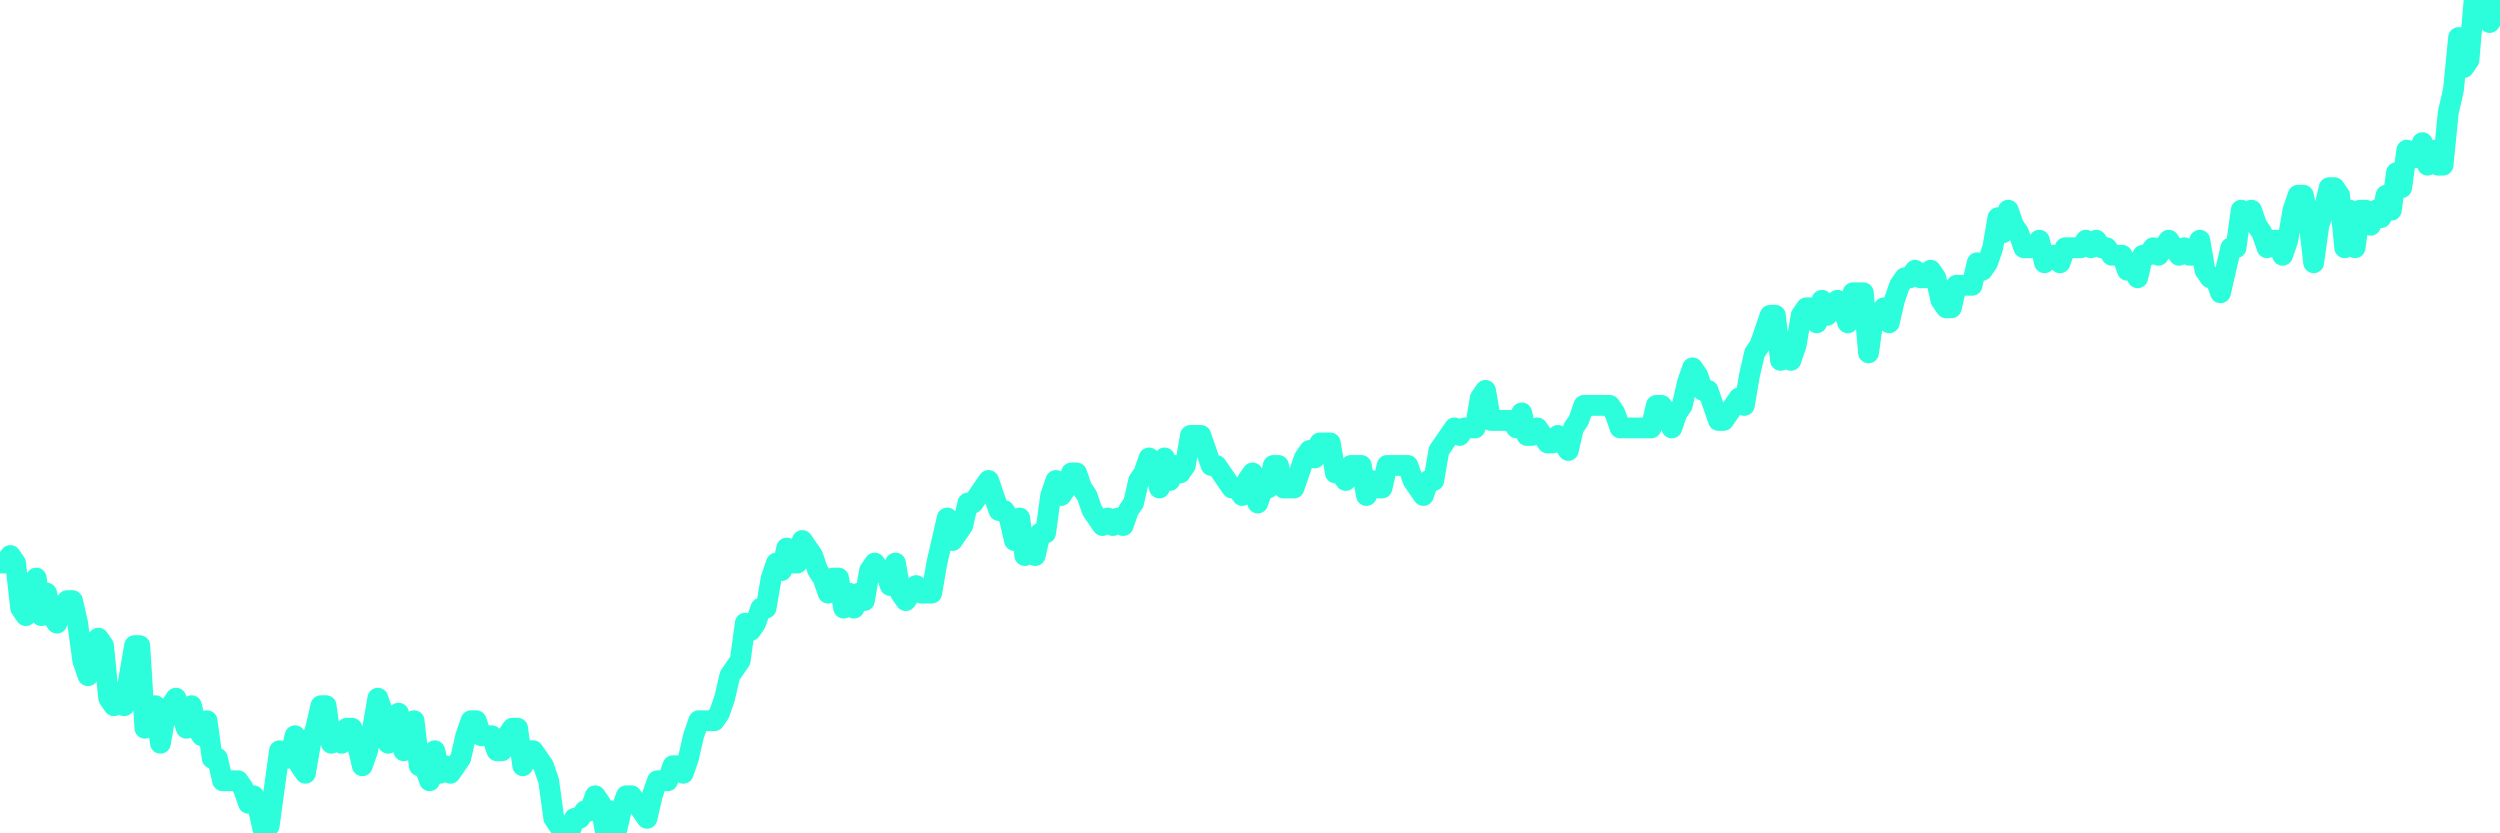 <?xml version="1.0" encoding="UTF-8"?>
<svg width="240" height="80" version="1.1" xmlns="http://www.w3.org/2000/svg">
    <path d="M0,54.054 L0.497,54.054 L0.994,53.333 L1.491,54.054 L1.988,58.378 L2.484,59.099 L2.981,58.378 L3.478,55.495 L3.975,59.099 L4.472,56.937 L4.969,59.099 L5.466,59.82 L5.963,58.378 L6.46,57.658 L6.957,57.658 L7.453,59.82 L7.95,63.423 L8.447,64.865 L8.944,64.144 L9.441,61.261 L9.938,61.982 L10.435,67.027 L10.932,67.748 L11.429,67.027 L11.925,67.748 L12.422,64.865 L12.919,61.982 L13.416,61.982 L13.913,69.91 L14.41,69.189 L14.907,67.748 L15.404,71.351 L15.901,68.468 L16.398,67.748 L16.894,67.027 L17.391,68.468 L17.888,69.91 L18.385,67.748 L18.882,69.91 L19.379,70.631 L19.876,69.189 L20.373,72.793 L20.87,72.793 L21.366,74.955 L21.863,74.955 L22.36,74.955 L22.857,74.955 L23.354,75.676 L23.851,77.117 L24.348,76.396 L24.845,77.838 L25.342,80 L25.839,79.279 L26.335,75.676 L26.832,72.072 L27.329,72.793 L27.826,72.793 L28.323,70.631 L28.82,73.514 L29.317,74.234 L29.814,71.351 L30.311,69.91 L30.807,67.748 L31.304,67.748 L31.801,71.351 L32.298,70.631 L32.795,71.351 L33.292,69.91 L33.789,69.91 L34.286,71.351 L34.783,73.514 L35.28,72.072 L35.776,69.91 L36.273,67.027 L36.77,68.468 L37.267,71.351 L37.764,69.91 L38.261,68.468 L38.758,72.072 L39.255,69.91 L39.752,69.189 L40.248,73.514 L40.745,73.514 L41.242,74.955 L41.739,72.072 L42.236,74.234 L42.733,73.514 L43.23,74.234 L43.727,73.514 L44.224,72.793 L44.72,70.631 L45.217,69.189 L45.714,69.189 L46.211,70.631 L46.708,70.631 L47.205,70.631 L47.702,72.072 L48.199,72.072 L48.696,70.631 L49.193,69.91 L49.689,69.91 L50.186,73.514 L50.683,72.072 L51.18,72.072 L51.677,72.793 L52.174,73.514 L52.671,74.955 L53.168,78.559 L53.665,79.279 L54.161,80 L54.658,80 L55.155,78.559 L55.652,78.559 L56.149,77.838 L56.646,77.838 L57.143,76.396 L57.64,77.117 L58.137,80 L58.634,77.838 L59.13,80 L59.627,77.838 L60.124,76.396 L60.621,76.396 L61.118,77.117 L61.615,77.838 L62.112,78.559 L62.609,76.396 L63.106,74.955 L63.602,74.955 L64.099,74.955 L64.596,73.514 L65.093,73.514 L65.59,74.234 L66.087,72.793 L66.584,70.631 L67.081,69.189 L67.578,69.189 L68.075,69.189 L68.571,69.189 L69.068,68.468 L69.565,67.027 L70.062,64.865 L70.559,64.144 L71.056,63.423 L71.553,59.82 L72.05,60.541 L72.547,59.82 L73.043,58.378 L73.54,58.378 L74.037,55.495 L74.534,54.054 L75.031,54.775 L75.528,52.613 L76.025,54.054 L76.522,54.054 L77.019,51.892 L77.516,52.613 L78.012,53.333 L78.509,54.775 L79.006,55.495 L79.503,56.937 L80,55.495 L80.497,55.495 L80.994,58.378 L81.491,56.937 L81.988,58.378 L82.484,56.937 L82.981,57.658 L83.478,54.775 L83.975,54.054 L84.472,54.775 L84.969,54.775 L85.466,56.216 L85.963,54.054 L86.46,56.937 L86.957,57.658 L87.453,56.937 L87.95,56.216 L88.447,56.937 L88.944,56.937 L89.441,56.937 L89.938,54.054 L90.435,51.892 L90.932,49.73 L91.429,51.892 L91.925,51.171 L92.422,50.45 L92.919,48.288 L93.416,48.288 L93.913,47.568 L94.41,46.847 L94.907,46.126 L95.404,47.568 L95.901,49.009 L96.398,49.009 L96.894,49.73 L97.391,51.892 L97.888,49.73 L98.385,53.333 L98.882,52.613 L99.379,53.333 L99.876,51.171 L100.373,51.171 L100.87,47.568 L101.366,46.126 L101.863,47.568 L102.36,46.847 L102.857,45.405 L103.354,45.405 L103.851,46.847 L104.348,47.568 L104.845,49.009 L105.342,49.73 L105.839,50.45 L106.335,49.73 L106.832,50.45 L107.329,49.73 L107.826,50.45 L108.323,49.009 L108.82,48.288 L109.317,46.126 L109.814,45.405 L110.311,43.964 L110.807,44.685 L111.304,46.847 L111.801,43.964 L112.298,46.126 L112.795,44.685 L113.292,45.405 L113.789,44.685 L114.286,41.802 L114.783,41.802 L115.28,41.802 L115.776,43.243 L116.273,44.685 L116.77,44.685 L117.267,45.405 L117.764,46.126 L118.261,46.847 L118.758,46.847 L119.255,47.568 L119.752,46.126 L120.248,45.405 L120.745,48.288 L121.242,46.847 L121.739,46.847 L122.236,44.685 L122.733,44.685 L123.23,46.847 L123.727,46.847 L124.224,46.847 L124.72,45.405 L125.217,43.964 L125.714,43.243 L126.211,43.964 L126.708,42.523 L127.205,42.523 L127.702,42.523 L128.199,45.405 L128.696,45.405 L129.193,46.126 L129.689,44.685 L130.186,44.685 L130.683,44.685 L131.18,47.568 L131.677,46.126 L132.174,46.847 L132.671,46.847 L133.168,44.685 L133.665,44.685 L134.161,44.685 L134.658,44.685 L135.155,44.685 L135.652,46.126 L136.149,46.847 L136.646,47.568 L137.143,46.126 L137.64,46.126 L138.137,43.243 L138.634,42.523 L139.13,41.802 L139.627,41.081 L140.124,41.802 L140.621,41.081 L141.118,41.081 L141.615,41.081 L142.112,38.198 L142.609,37.477 L143.106,40.36 L143.602,40.36 L144.099,40.36 L144.596,40.36 L145.093,40.36 L145.59,41.081 L146.087,39.64 L146.584,41.802 L147.081,41.802 L147.578,41.081 L148.075,41.802 L148.571,42.523 L149.068,42.523 L149.565,41.802 L150.062,42.523 L150.559,43.243 L151.056,41.081 L151.553,40.36 L152.05,38.919 L152.547,38.919 L153.043,38.919 L153.54,38.919 L154.037,38.919 L154.534,38.919 L155.031,39.64 L155.528,41.081 L156.025,41.081 L156.522,41.081 L157.019,41.081 L157.516,41.081 L158.012,41.081 L158.509,41.081 L159.006,38.919 L159.503,38.919 L160,39.64 L160.497,41.081 L160.994,39.64 L161.491,38.919 L161.988,36.757 L162.484,35.315 L162.981,36.036 L163.478,37.477 L163.975,37.477 L164.472,38.919 L164.969,40.36 L165.466,40.36 L165.963,39.64 L166.46,38.919 L166.957,38.198 L167.453,38.919 L167.95,36.036 L168.447,33.874 L168.944,33.153 L169.441,31.712 L169.938,30.27 L170.435,30.27 L170.932,34.595 L171.429,33.153 L171.925,34.595 L172.422,33.153 L172.919,30.27 L173.416,29.55 L173.913,29.55 L174.41,30.991 L174.907,28.829 L175.404,30.27 L175.901,29.55 L176.398,28.829 L176.894,29.55 L177.391,30.991 L177.888,28.108 L178.385,28.108 L178.882,28.108 L179.379,33.874 L179.876,30.27 L180.373,30.27 L180.87,29.55 L181.366,30.991 L181.863,28.829 L182.36,27.387 L182.857,26.667 L183.354,26.667 L183.851,25.946 L184.348,26.667 L184.845,26.667 L185.342,25.946 L185.839,26.667 L186.335,28.829 L186.832,29.55 L187.329,29.55 L187.826,27.387 L188.323,27.387 L188.82,27.387 L189.317,27.387 L189.814,25.225 L190.311,25.946 L190.807,25.225 L191.304,23.784 L191.801,20.901 L192.298,22.342 L192.795,20.18 L193.292,21.622 L193.789,22.342 L194.286,23.784 L194.783,23.784 L195.28,23.784 L195.776,23.063 L196.273,25.225 L196.77,24.505 L197.267,24.505 L197.764,25.225 L198.261,23.784 L198.758,23.784 L199.255,23.784 L199.752,23.784 L200.248,23.063 L200.745,23.784 L201.242,23.063 L201.739,23.784 L202.236,23.784 L202.733,24.505 L203.23,24.505 L203.727,24.505 L204.224,25.946 L204.72,25.225 L205.217,26.667 L205.714,24.505 L206.211,24.505 L206.708,23.784 L207.205,24.505 L207.702,23.784 L208.199,23.063 L208.696,23.784 L209.193,24.505 L209.689,23.784 L210.186,24.505 L210.683,24.505 L211.18,23.063 L211.677,25.946 L212.174,26.667 L212.671,26.667 L213.168,28.108 L213.665,25.946 L214.161,23.784 L214.658,23.784 L215.155,20.18 L215.652,20.901 L216.149,20.18 L216.646,21.622 L217.143,22.342 L217.64,23.784 L218.137,23.063 L218.634,23.063 L219.13,24.505 L219.627,23.063 L220.124,20.18 L220.621,18.739 L221.118,18.739 L221.615,20.901 L222.112,25.225 L222.609,21.622 L223.106,20.18 L223.602,18.018 L224.099,18.018 L224.596,18.739 L225.093,23.784 L225.59,20.18 L226.087,23.784 L226.584,20.18 L227.081,20.18 L227.578,21.622 L228.075,20.18 L228.571,20.901 L229.068,18.739 L229.565,20.18 L230.062,16.577 L230.559,18.018 L231.056,14.414 L231.553,15.135 L232.05,15.135 L232.547,13.694 L233.043,15.856 L233.54,14.414 L234.037,15.856 L234.534,15.856 L235.031,10.811 L235.528,8.649 L236.025,3.604 L236.522,6.486 L237.019,5.766 L237.516,0 L238.012,1.441 L238.509,0.721 L239.006,2.162 L239.503,1.441 L240,0" 
        fill="none" 
        stroke="#2CFEDC" 
        stroke-width="2" 
        stroke-linecap="round" 
        stroke-linejoin="round"/>
</svg>